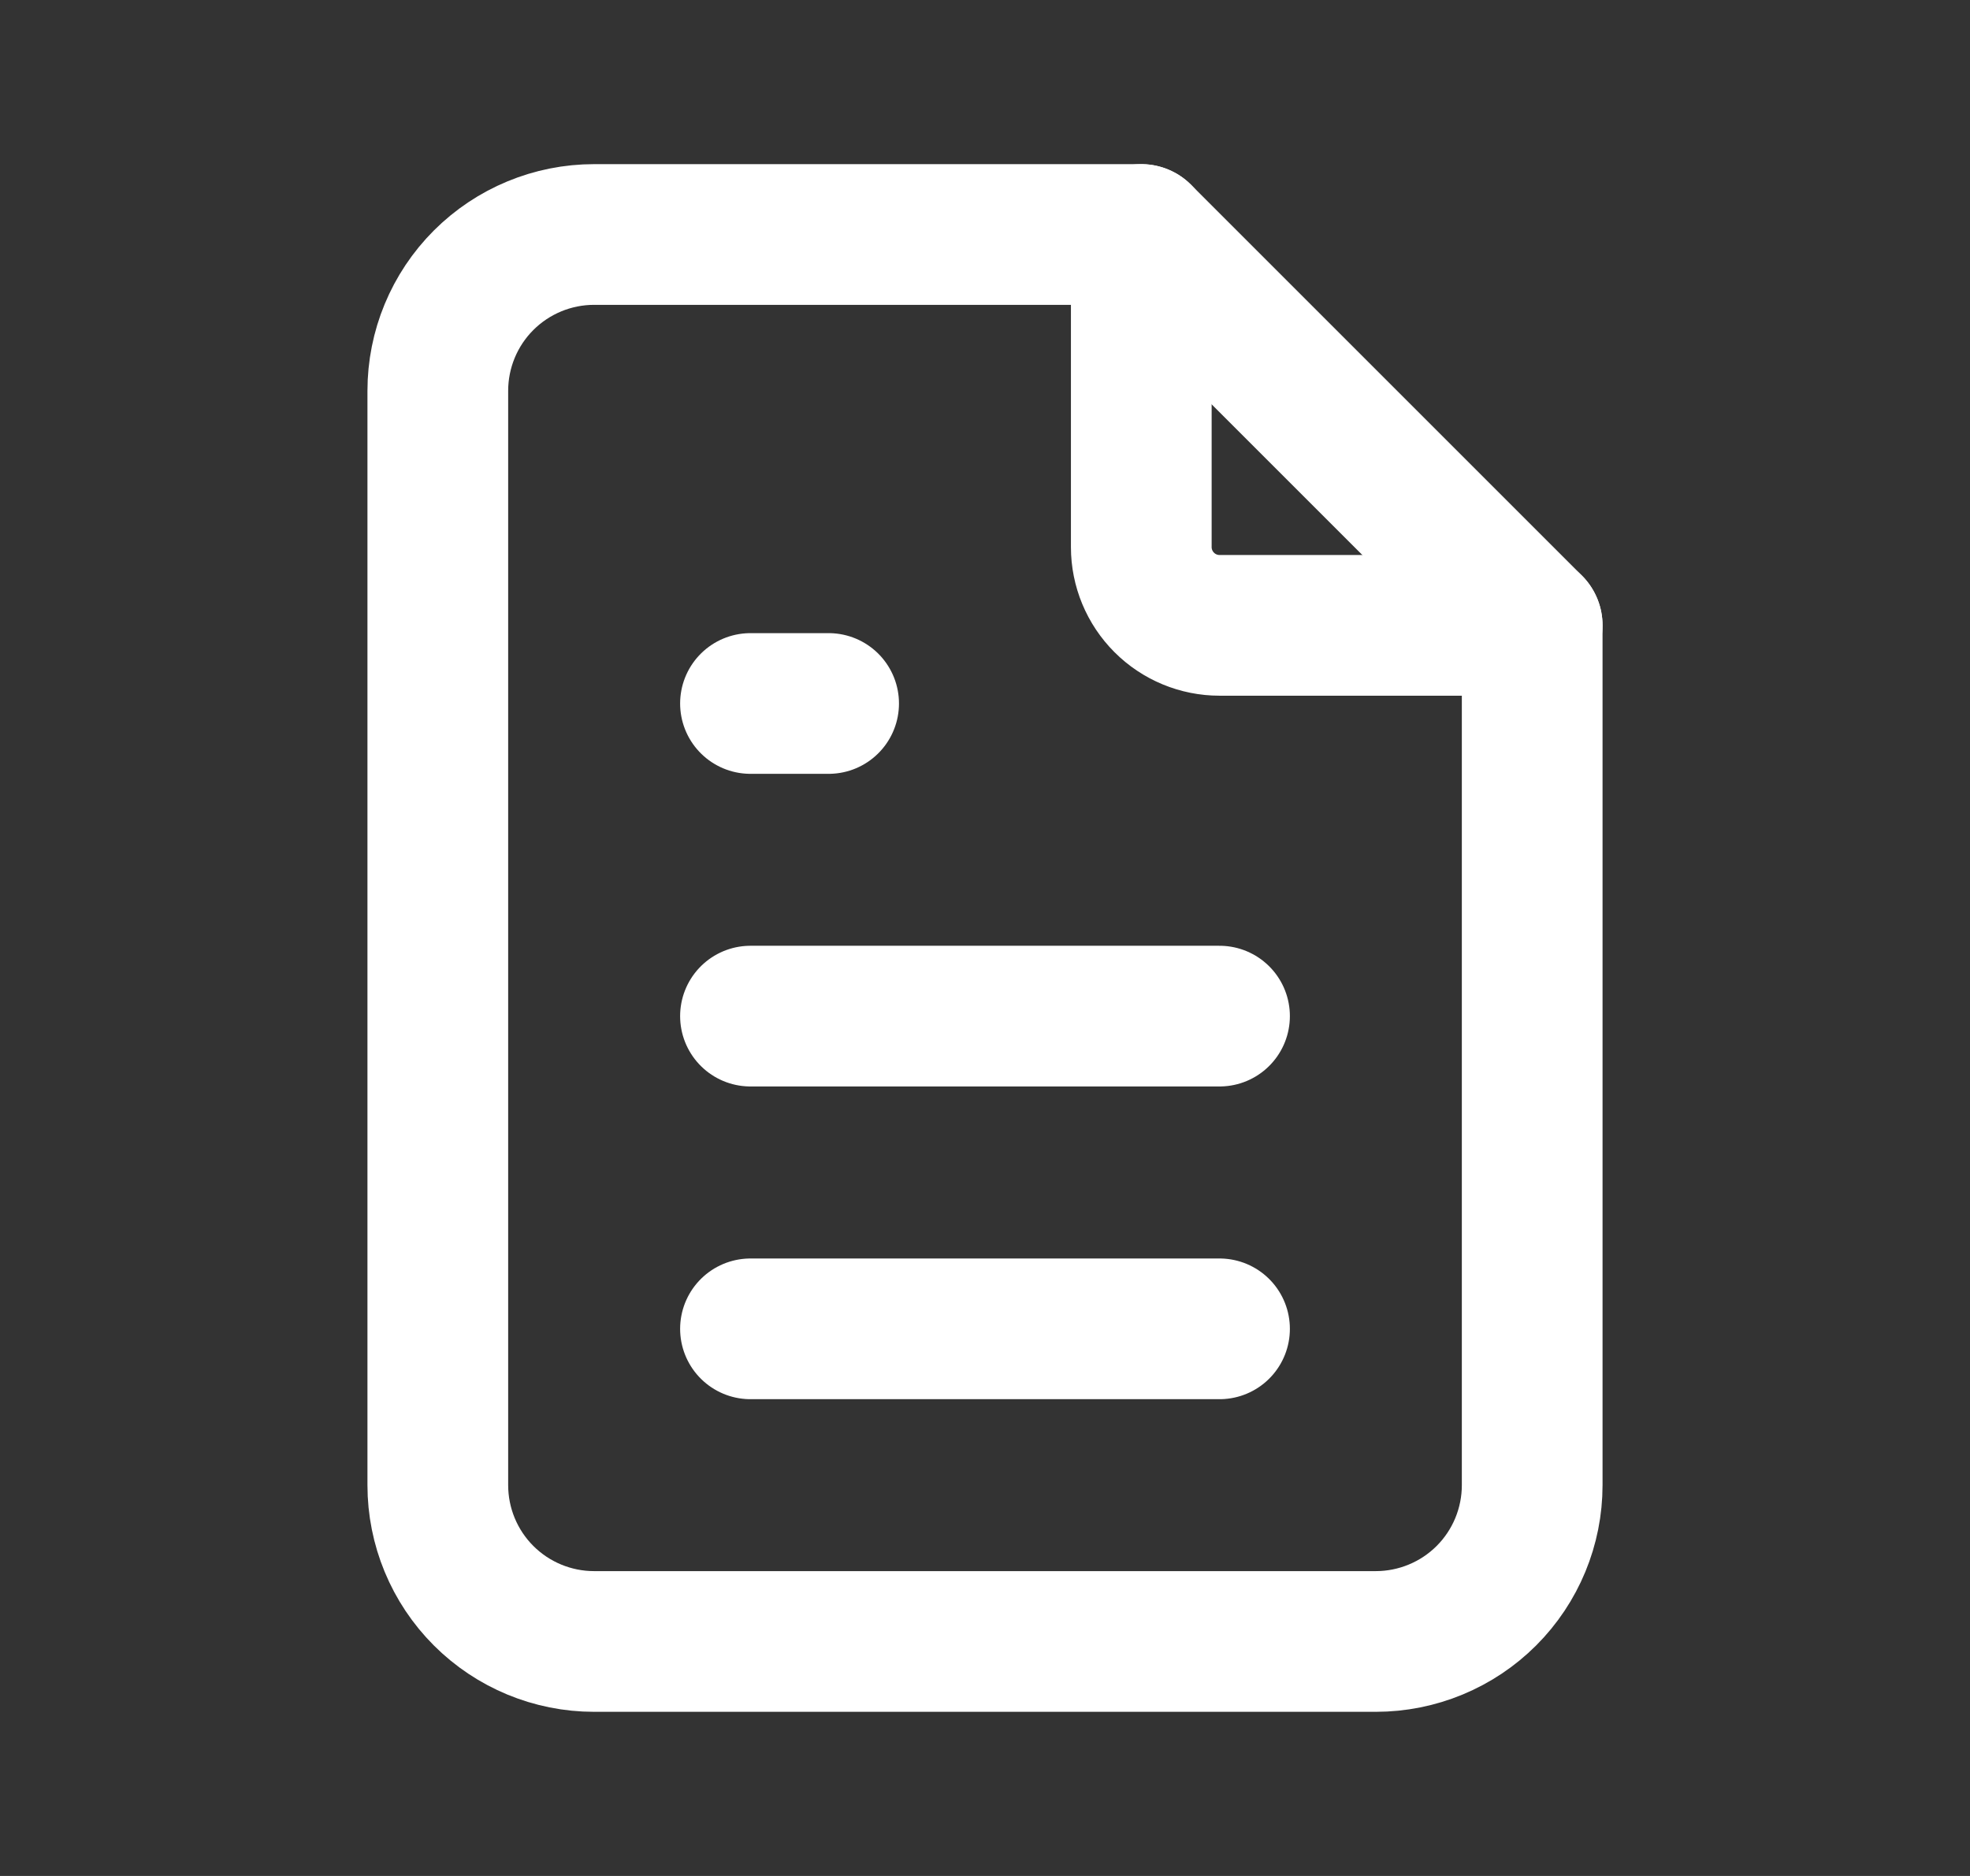 <svg width="21" height="20" viewBox="0 0 21 20" fill="none" xmlns="http://www.w3.org/2000/svg">
<rect x="0" y="0" width="21" height="20" fill="#333333" stroke="none"/>
<path d="M12.166 2.5V5.833C12.166 6.054 12.254 6.266 12.411 6.423C12.567 6.579 12.779 6.667 13 6.667H16.333" stroke="white" stroke-width="1.5" stroke-linecap="round" stroke-linejoin="round"/>
<path d="M14.666 17.5H6.333C5.891 17.5 5.467 17.324 5.155 17.012C4.842 16.699 4.667 16.275 4.667 15.833V4.167C4.667 3.725 4.842 3.301 5.155 2.988C5.467 2.676 5.891 2.5 6.333 2.5H12.166L16.333 6.667V15.833C16.333 16.275 16.158 16.699 15.845 17.012C15.533 17.324 15.108 17.5 14.666 17.5Z" stroke="white" stroke-width="1.5" stroke-linecap="round" stroke-linejoin="round"/>
<path d="M8 7.5H8.833" stroke="white" stroke-width="1.5" stroke-linecap="round" stroke-linejoin="round"/>
<path d="M8 10.833H13" stroke="white" stroke-width="1.5" stroke-linecap="round" stroke-linejoin="round"/>
<path d="M8 14.167H13" stroke="white" stroke-width="1.5" stroke-linecap="round" stroke-linejoin="round"/>
</svg>
